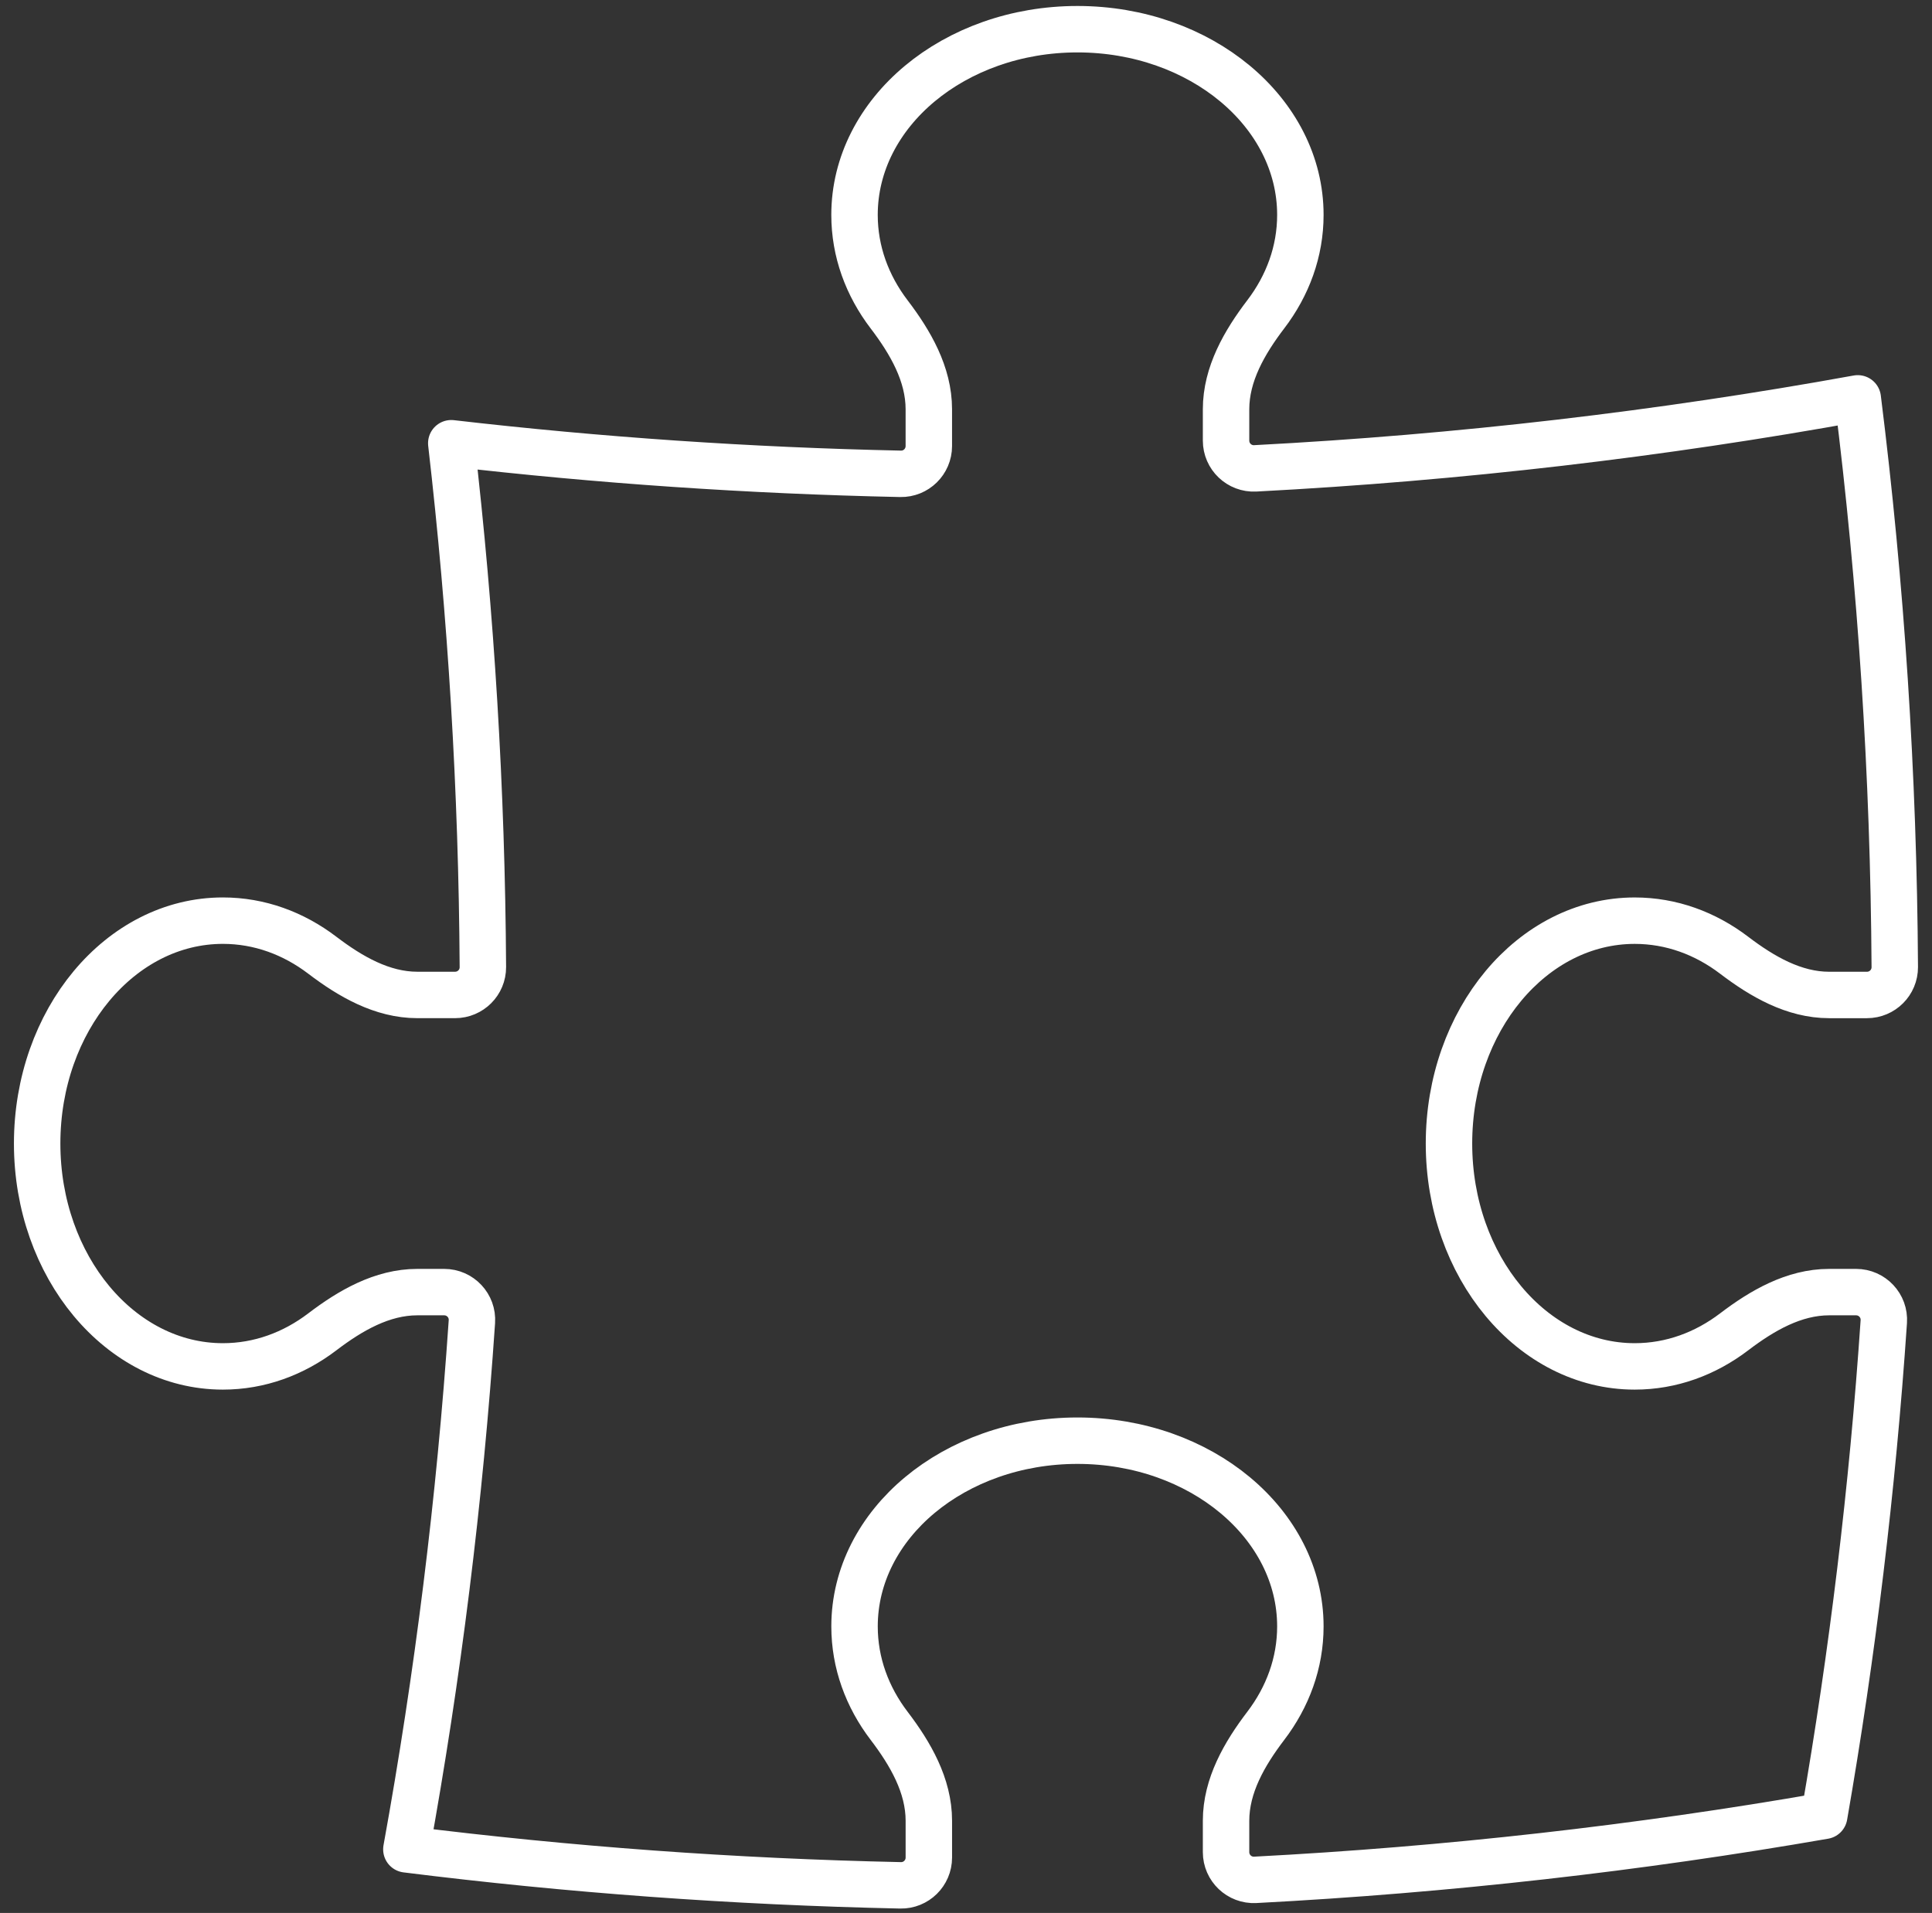 <svg width="104" height="103" viewBox="0 0 104 103" fill="none" xmlns="http://www.w3.org/2000/svg">
<rect x="0" y="0" width="104" height="103" fill="#333333" stroke="none"/>
<path d="M65.999 22.035C65.999 20.141 66.991 18.429 68.138 16.922C69.317 15.375 69.999 13.54 69.999 11.572C69.999 6.049 64.626 1.572 57.999 1.572C51.372 1.572 45.999 6.049 45.999 11.572C45.999 13.54 46.681 15.375 47.859 16.922C49.007 18.429 49.999 20.141 49.999 22.035V24.017C49.999 24.854 49.313 25.53 48.476 25.512C40.315 25.34 32.248 24.785 24.292 23.865C25.362 33.126 25.938 42.536 25.993 52.071C25.998 52.899 25.326 53.571 24.498 53.571L22.463 53.571C20.569 53.571 18.857 52.579 17.35 51.432C15.803 50.254 13.968 49.571 12 49.571C6.477 49.571 2 54.944 2 61.571C2 68.198 6.477 73.571 12 73.571C13.968 73.571 15.803 72.889 17.35 71.711C18.857 70.563 20.569 69.571 22.463 69.571H23.91C24.775 69.571 25.461 70.3 25.402 71.163C24.749 80.789 23.564 90.269 21.875 99.574C30.613 100.668 39.488 101.321 48.477 101.512C49.314 101.529 50 100.854 50 100.016V98.034C50 96.14 49.008 94.428 47.86 92.921C46.682 91.374 46 89.539 46 87.571C46 82.048 51.372 77.571 57.999 77.571C64.627 77.571 69.999 82.048 69.999 87.571C69.999 89.539 69.317 91.374 68.139 92.921C66.992 94.428 65.999 96.14 65.999 98.034V99.723C65.999 100.579 66.714 101.261 67.568 101.217C77.954 100.674 88.177 99.513 98.199 97.769C99.717 89.044 100.794 80.168 101.405 71.163C101.464 70.3 100.777 69.571 99.913 69.571H98.462C96.568 69.571 94.856 70.564 93.349 71.711C91.802 72.889 89.967 73.571 87.999 73.571C82.476 73.571 77.999 68.199 77.999 61.571C77.999 54.944 82.476 49.572 87.999 49.572C89.967 49.572 91.802 50.254 93.349 51.432C94.856 52.579 96.568 53.572 98.462 53.572H100.5C101.328 53.572 102 52.9 101.996 52.071C101.936 41.707 101.261 31.487 100.004 21.449C89.405 23.372 78.579 24.643 67.568 25.218C66.713 25.262 65.999 24.579 65.999 23.724V22.035Z" stroke="white" stroke-width="2.5" stroke-linecap="round" stroke-linejoin="round"/>
</svg>

